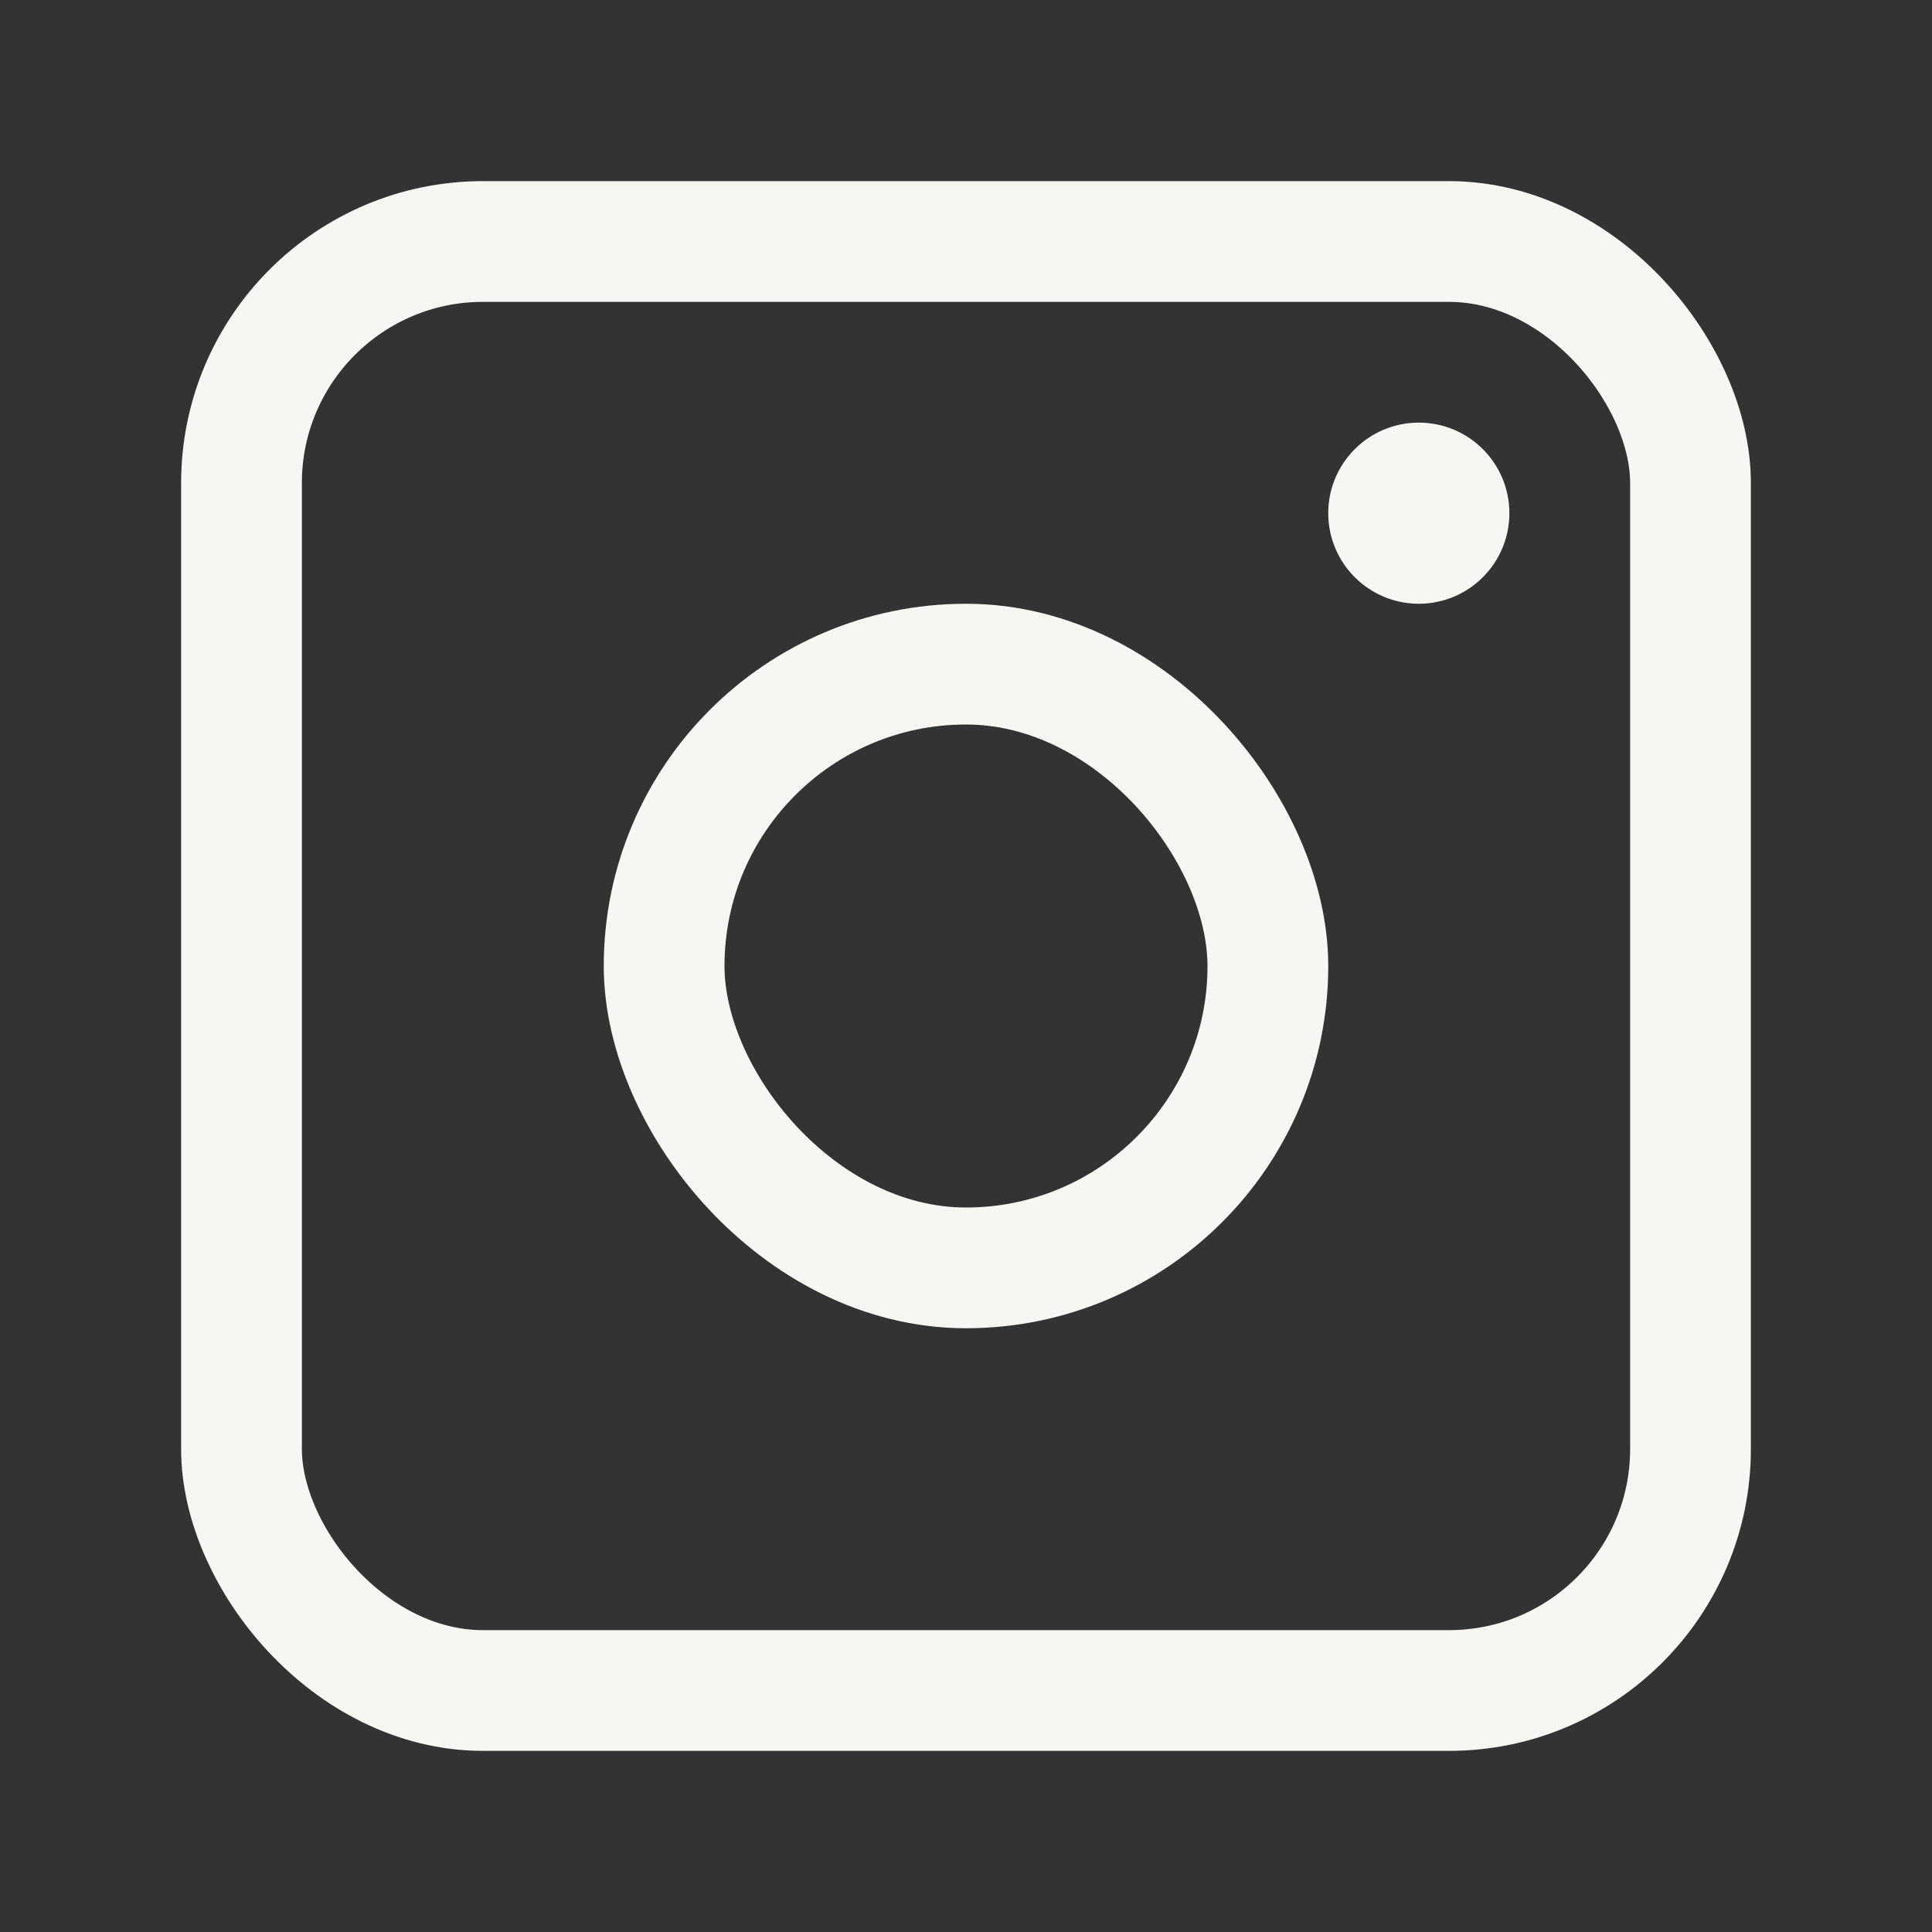 <?xml version="1.0" encoding="UTF-8"?> <svg xmlns="http://www.w3.org/2000/svg" width="32" height="32" viewBox="0 0 32 32" fill="none"><rect x="0" y="0" width="32" height="32" fill="#333333" stroke="none"/> <rect x="4" y="4" width="24" height="24" rx="4" stroke="#F7F6F2" stroke-width="2"></rect> <rect x="11" y="11" width="10" height="10" rx="5" stroke="#F7F6F2" stroke-width="2"></rect> <circle cx="23.5" cy="8.5" r="1.5" fill="#F7F6F2"></circle> </svg> 